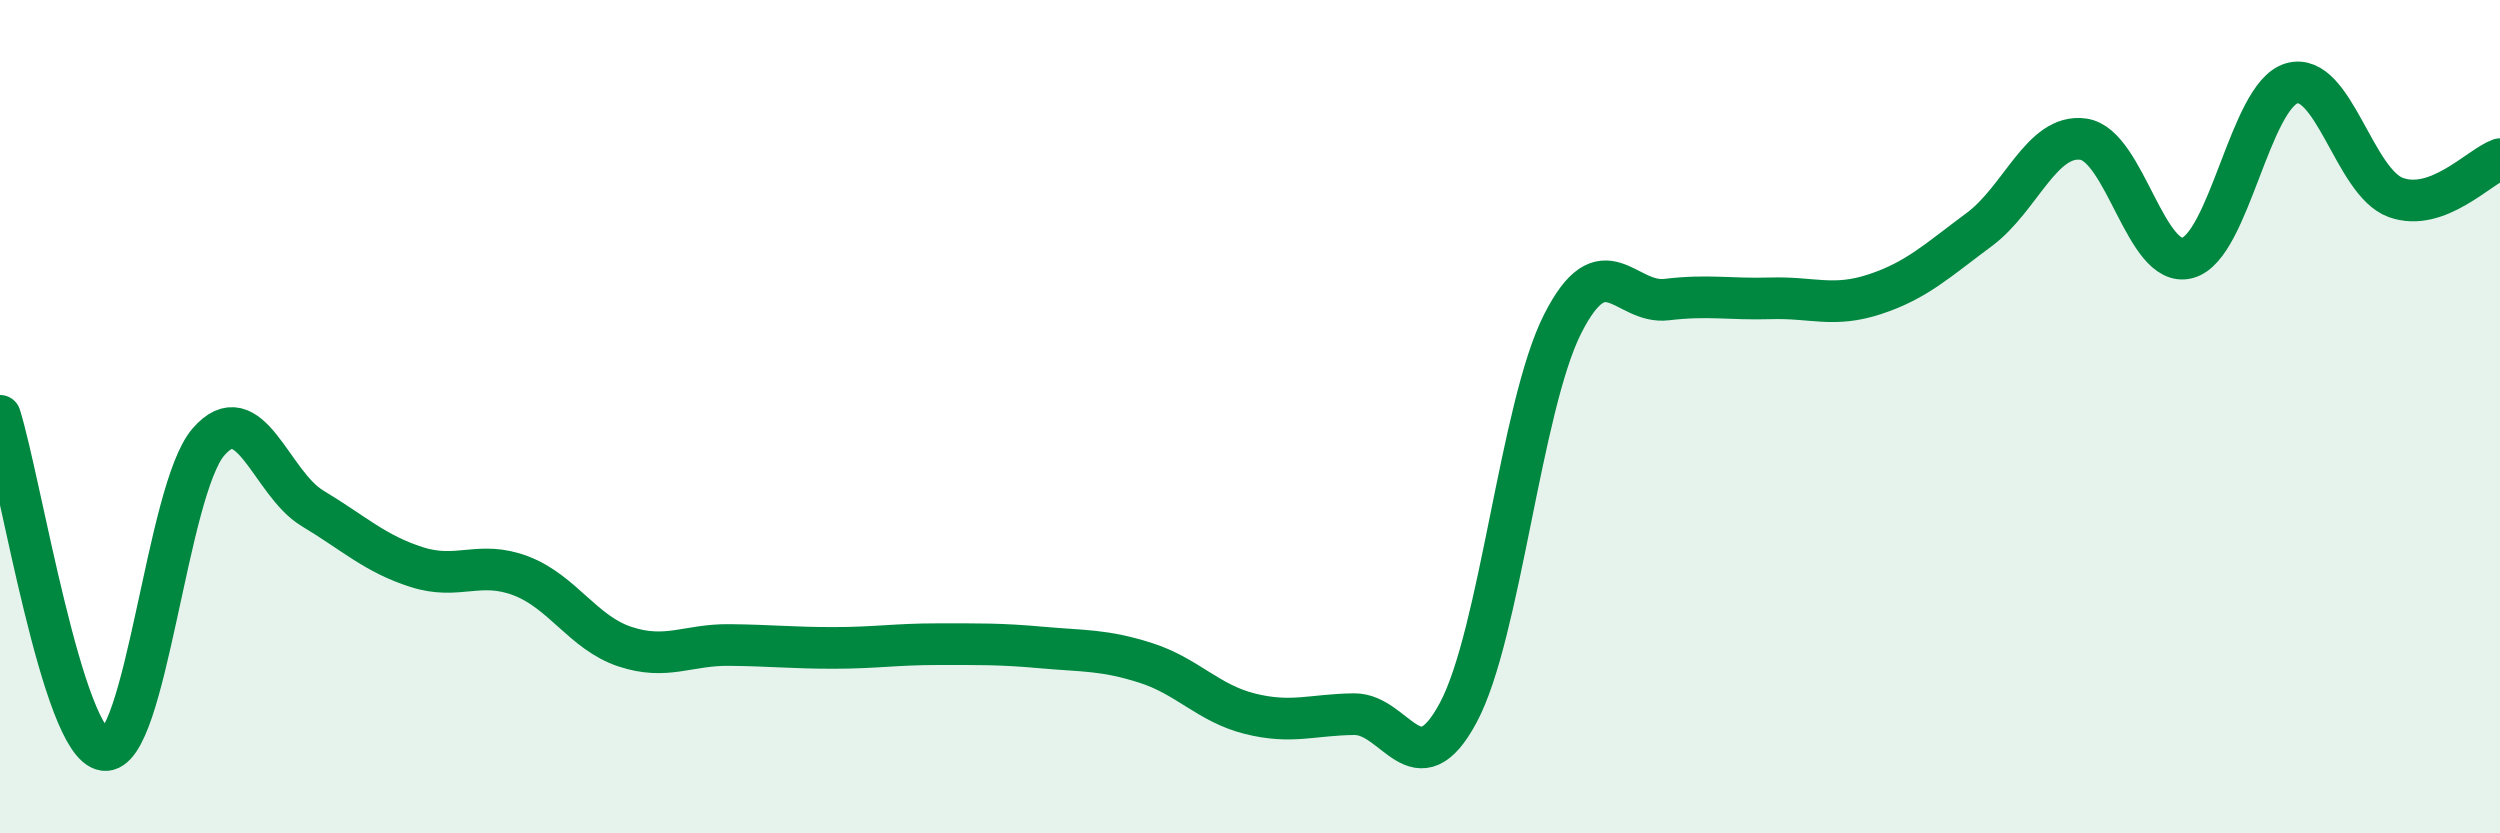 
    <svg width="60" height="20" viewBox="0 0 60 20" xmlns="http://www.w3.org/2000/svg">
      <path
        d="M 0,9.98 C 0.5,11.58 1.5,17.87 2.5,18 C 3.5,18.13 4,11.77 5,10.61 C 6,9.45 6.5,11.6 7.5,12.2 C 8.5,12.8 9,13.29 10,13.61 C 11,13.93 11.5,13.44 12.5,13.82 C 13.5,14.2 14,15.19 15,15.52 C 16,15.85 16.5,15.47 17.5,15.48 C 18.5,15.49 19,15.55 20,15.55 C 21,15.55 21.5,15.46 22.5,15.46 C 23.5,15.46 24,15.45 25,15.54 C 26,15.63 26.5,15.59 27.5,15.91 C 28.5,16.23 29,16.88 30,17.13 C 31,17.38 31.5,17.15 32.5,17.14 C 33.5,17.13 34,18.97 35,17.1 C 36,15.23 36.5,9.76 37.5,7.78 C 38.5,5.8 39,7.31 40,7.19 C 41,7.07 41.5,7.19 42.5,7.16 C 43.5,7.13 44,7.39 45,7.06 C 46,6.73 46.5,6.25 47.5,5.51 C 48.5,4.77 49,3.2 50,3.34 C 51,3.48 51.5,6.46 52.5,6.19 C 53.5,5.92 54,2.29 55,2 C 56,1.71 56.5,4.38 57.5,4.74 C 58.5,5.1 59.5,4 60,3.82L60 20L0 20Z"
        fill="#008740"
        opacity="0.1"
        stroke-linecap="round"
        stroke-linejoin="round"
      />
      <path
        d="M 0,9.98 C 0.5,11.58 1.5,17.87 2.5,18 C 3.5,18.13 4,11.77 5,10.61 C 6,9.45 6.5,11.6 7.5,12.2 C 8.5,12.8 9,13.29 10,13.61 C 11,13.93 11.5,13.44 12.5,13.82 C 13.5,14.2 14,15.19 15,15.52 C 16,15.85 16.5,15.47 17.5,15.48 C 18.5,15.49 19,15.55 20,15.55 C 21,15.55 21.5,15.46 22.5,15.46 C 23.5,15.46 24,15.45 25,15.54 C 26,15.63 26.5,15.59 27.5,15.91 C 28.5,16.23 29,16.88 30,17.13 C 31,17.38 31.5,17.15 32.5,17.14 C 33.5,17.13 34,18.97 35,17.1 C 36,15.23 36.5,9.76 37.5,7.78 C 38.5,5.8 39,7.31 40,7.19 C 41,7.07 41.5,7.19 42.5,7.16 C 43.5,7.13 44,7.39 45,7.06 C 46,6.73 46.5,6.25 47.5,5.51 C 48.5,4.77 49,3.2 50,3.34 C 51,3.48 51.5,6.46 52.5,6.19 C 53.5,5.92 54,2.29 55,2 C 56,1.71 56.5,4.38 57.5,4.74 C 58.5,5.1 59.5,4 60,3.82"
        stroke="#008740"
        stroke-width="1"
        fill="none"
        stroke-linecap="round"
        stroke-linejoin="round"
      />
    </svg>
  